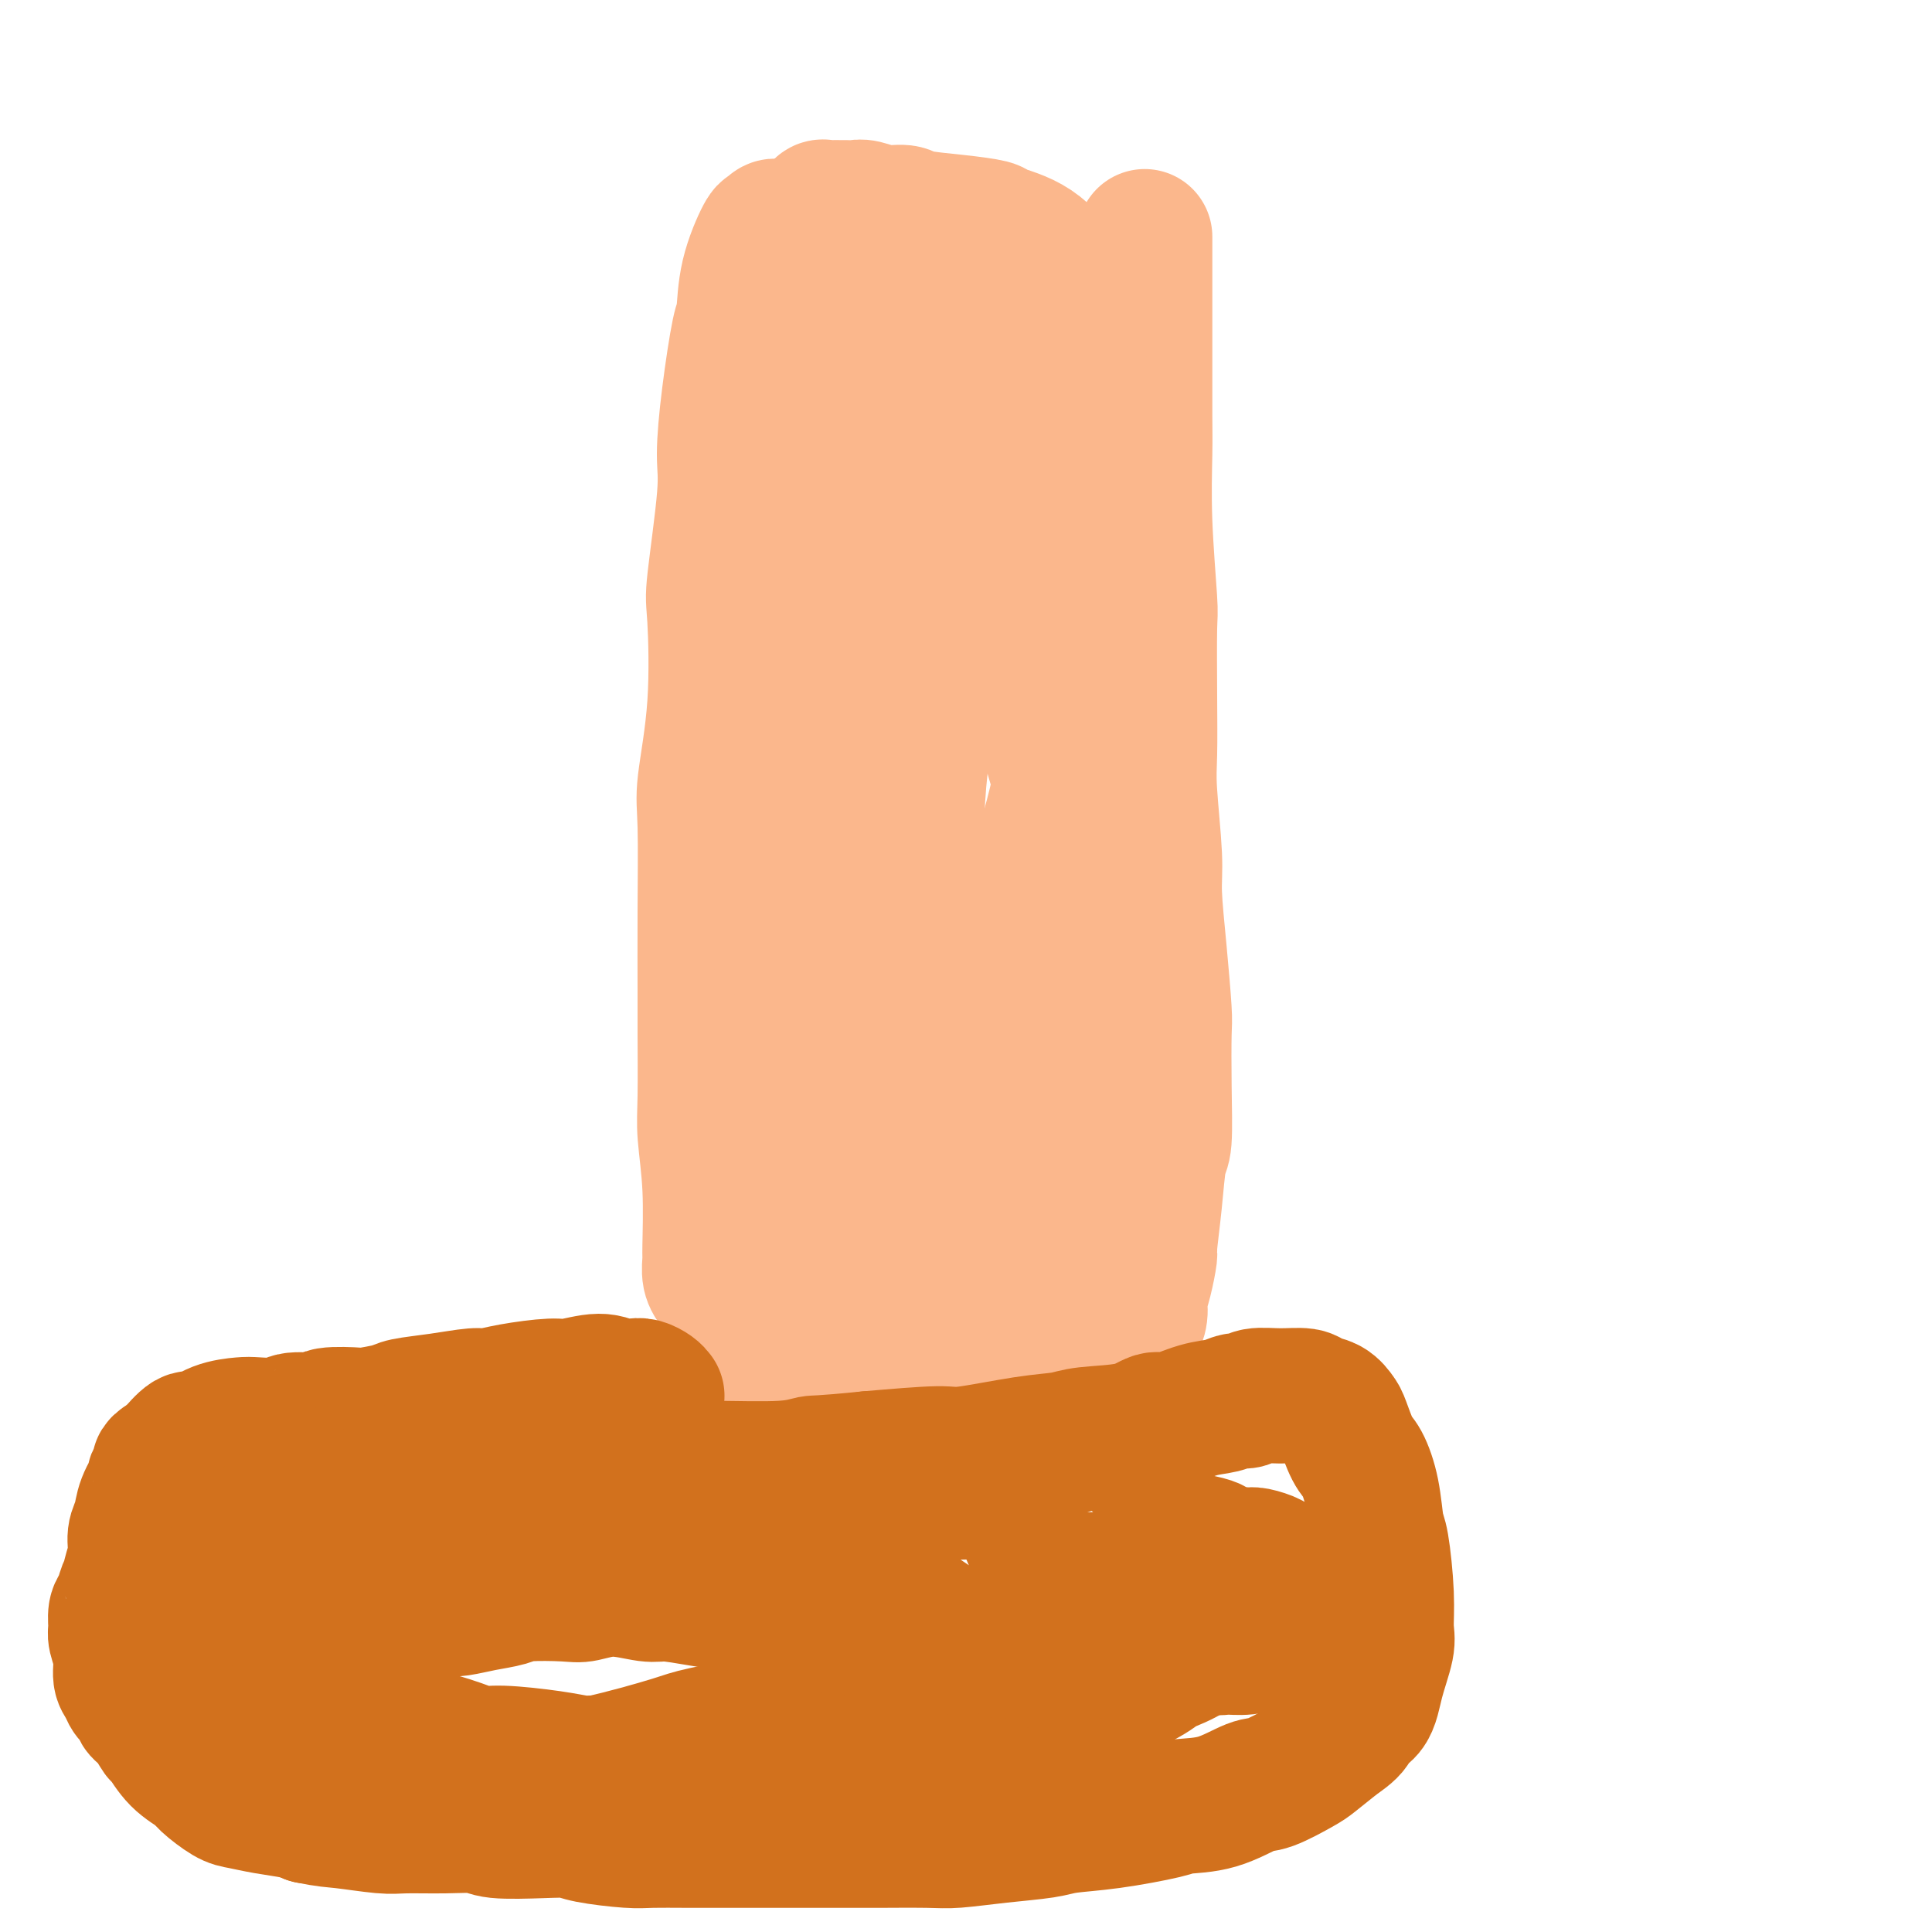 <svg viewBox='0 0 400 400' version='1.1' xmlns='http://www.w3.org/2000/svg' xmlns:xlink='http://www.w3.org/1999/xlink'><g fill='none' stroke='#FBB78C' stroke-width='28' stroke-linecap='round' stroke-linejoin='round'><path d='M161,47c-0.317,-0.131 -0.634,-0.263 -1,0c-0.366,0.263 -0.780,0.919 -1,1c-0.220,0.081 -0.248,-0.413 -1,1c-0.752,1.413 -2.230,4.733 -3,8c-0.770,3.267 -0.831,6.479 -1,8c-0.169,1.521 -0.445,1.350 -1,4c-0.555,2.650 -1.389,8.123 -2,13c-0.611,4.877 -0.999,9.160 -1,12c-0.001,2.840 0.384,4.237 0,9c-0.384,4.763 -1.539,12.892 -2,17c-0.461,4.108 -0.229,4.194 0,8c0.229,3.806 0.454,11.332 0,18c-0.454,6.668 -1.586,12.477 -2,16c-0.414,3.523 -0.111,4.759 0,9c0.111,4.241 0.029,11.487 0,18c-0.029,6.513 -0.004,12.293 0,16c0.004,3.707 -0.013,5.340 0,9c0.013,3.660 0.056,9.346 0,13c-0.056,3.654 -0.212,5.276 0,8c0.212,2.724 0.793,6.552 1,11c0.207,4.448 0.041,9.518 0,12c-0.041,2.482 0.041,2.378 0,3c-0.041,0.622 -0.207,1.971 0,3c0.207,1.029 0.786,1.739 1,2c0.214,0.261 0.061,0.075 0,0c-0.061,-0.075 -0.031,-0.037 0,0'/><path d='M237,49c-0.000,0.487 -0.000,0.973 0,2c0.000,1.027 0.000,2.593 0,4c-0.000,1.407 -0.000,2.654 0,4c0.000,1.346 0.000,2.790 0,5c-0.000,2.210 -0.001,5.186 0,7c0.001,1.814 0.004,2.465 0,5c-0.004,2.535 -0.015,6.952 0,10c0.015,3.048 0.057,4.725 0,8c-0.057,3.275 -0.211,8.146 0,14c0.211,5.854 0.788,12.690 1,16c0.212,3.310 0.061,3.095 0,6c-0.061,2.905 -0.031,8.932 0,14c0.031,5.068 0.064,9.178 0,12c-0.064,2.822 -0.224,4.357 0,8c0.224,3.643 0.830,9.396 1,13c0.170,3.604 -0.098,5.060 0,8c0.098,2.940 0.563,7.366 1,12c0.437,4.634 0.846,9.477 1,12c0.154,2.523 0.053,2.725 0,5c-0.053,2.275 -0.057,6.621 0,11c0.057,4.379 0.174,8.791 0,11c-0.174,2.209 -0.638,2.215 -1,4c-0.362,1.785 -0.623,5.349 -1,9c-0.377,3.651 -0.871,7.390 -1,9c-0.129,1.610 0.106,1.092 0,2c-0.106,0.908 -0.553,3.240 -1,5c-0.447,1.760 -0.893,2.946 -1,4c-0.107,1.054 0.125,1.976 0,3c-0.125,1.024 -0.607,2.150 -1,3c-0.393,0.850 -0.696,1.425 -1,2'/><path d='M234,277c-1.101,6.462 -0.355,2.118 0,1c0.355,-1.118 0.318,0.991 0,2c-0.318,1.009 -0.918,0.918 -1,1c-0.082,0.082 0.354,0.337 0,1c-0.354,0.663 -1.498,1.733 -2,2c-0.502,0.267 -0.362,-0.268 -1,0c-0.638,0.268 -2.053,1.340 -4,2c-1.947,0.660 -4.426,0.910 -6,1c-1.574,0.090 -2.244,0.021 -3,0c-0.756,-0.021 -1.599,0.006 -4,0c-2.401,-0.006 -6.361,-0.044 -9,0c-2.639,0.044 -3.958,0.170 -6,0c-2.042,-0.170 -4.809,-0.637 -8,-1c-3.191,-0.363 -6.807,-0.622 -9,-1c-2.193,-0.378 -2.961,-0.875 -5,-1c-2.039,-0.125 -5.347,0.122 -7,0c-1.653,-0.122 -1.651,-0.613 -3,-1c-1.349,-0.387 -4.051,-0.671 -6,-1c-1.949,-0.329 -3.147,-0.702 -4,-1c-0.853,-0.298 -1.362,-0.519 -2,-1c-0.638,-0.481 -1.403,-1.220 -2,-3c-0.597,-1.780 -1.024,-4.601 -1,-6c0.024,-1.399 0.500,-1.375 1,-4c0.500,-2.625 1.024,-7.897 2,-13c0.976,-5.103 2.404,-10.036 3,-13c0.596,-2.964 0.360,-3.959 1,-9c0.640,-5.041 2.158,-14.127 3,-19c0.842,-4.873 1.009,-5.533 1,-10c-0.009,-4.467 -0.195,-12.741 0,-21c0.195,-8.259 0.770,-16.503 1,-22c0.230,-5.497 0.115,-8.249 0,-11'/><path d='M163,149c0.381,-11.905 0.835,-14.666 1,-20c0.165,-5.334 0.043,-13.241 0,-18c-0.043,-4.759 -0.008,-6.371 0,-10c0.008,-3.629 -0.013,-9.276 0,-13c0.013,-3.724 0.059,-5.525 0,-8c-0.059,-2.475 -0.222,-5.623 0,-9c0.222,-3.377 0.828,-6.983 1,-9c0.172,-2.017 -0.091,-2.445 0,-4c0.091,-1.555 0.535,-4.238 1,-6c0.465,-1.762 0.951,-2.602 1,-3c0.049,-0.398 -0.339,-0.355 0,-1c0.339,-0.645 1.404,-1.977 2,-3c0.596,-1.023 0.722,-1.738 1,-2c0.278,-0.262 0.708,-0.070 1,0c0.292,0.070 0.447,0.018 1,0c0.553,-0.018 1.505,-0.001 2,0c0.495,0.001 0.535,-0.015 1,0c0.465,0.015 1.355,0.059 2,0c0.645,-0.059 1.043,-0.223 2,0c0.957,0.223 2.471,0.834 4,1c1.529,0.166 3.073,-0.111 4,0c0.927,0.111 1.236,0.610 3,1c1.764,0.390 4.983,0.671 8,1c3.017,0.329 5.830,0.704 7,1c1.170,0.296 0.695,0.512 2,1c1.305,0.488 4.388,1.249 7,3c2.612,1.751 4.752,4.491 6,6c1.248,1.509 1.602,1.786 3,3c1.398,1.214 3.838,3.365 5,7c1.162,3.635 1.046,8.753 1,12c-0.046,3.247 -0.023,4.624 0,6'/><path d='M229,85c-0.037,5.646 -0.629,10.761 -1,14c-0.371,3.239 -0.521,4.603 -1,8c-0.479,3.397 -1.288,8.827 -2,15c-0.712,6.173 -1.328,13.089 -2,17c-0.672,3.911 -1.401,4.818 -2,9c-0.599,4.182 -1.067,11.639 -2,19c-0.933,7.361 -2.331,14.626 -3,19c-0.669,4.374 -0.610,5.858 -1,10c-0.390,4.142 -1.228,10.943 -2,18c-0.772,7.057 -1.476,14.372 -2,18c-0.524,3.628 -0.866,3.571 -1,7c-0.134,3.429 -0.059,10.345 0,14c0.059,3.655 0.101,4.050 0,6c-0.101,1.950 -0.346,5.454 -1,9c-0.654,3.546 -1.717,7.134 -2,9c-0.283,1.866 0.212,2.009 0,3c-0.212,0.991 -1.133,2.829 -2,4c-0.867,1.171 -1.680,1.673 -2,2c-0.320,0.327 -0.146,0.477 -1,1c-0.854,0.523 -2.737,1.418 -4,2c-1.263,0.582 -1.906,0.851 -3,1c-1.094,0.149 -2.637,0.177 -5,0c-2.363,-0.177 -5.545,-0.560 -8,-1c-2.455,-0.440 -4.182,-0.937 -6,-1c-1.818,-0.063 -3.728,0.306 -6,-2c-2.272,-2.306 -4.908,-7.289 -6,-10c-1.092,-2.711 -0.641,-3.149 -1,-5c-0.359,-1.851 -1.529,-5.115 -2,-10c-0.471,-4.885 -0.242,-11.392 0,-15c0.242,-3.608 0.498,-4.317 1,-8c0.502,-3.683 1.251,-10.342 2,-17'/><path d='M164,221c1.129,-10.004 2.452,-15.014 3,-18c0.548,-2.986 0.322,-3.947 1,-9c0.678,-5.053 2.262,-14.199 3,-19c0.738,-4.801 0.630,-5.257 1,-9c0.370,-3.743 1.216,-10.773 2,-17c0.784,-6.227 1.505,-11.652 2,-15c0.495,-3.348 0.765,-4.619 1,-8c0.235,-3.381 0.434,-8.870 1,-15c0.566,-6.130 1.500,-12.899 2,-16c0.500,-3.101 0.568,-2.534 1,-5c0.432,-2.466 1.230,-7.964 2,-12c0.770,-4.036 1.513,-6.611 2,-8c0.487,-1.389 0.718,-1.591 1,-3c0.282,-1.409 0.616,-4.024 1,-6c0.384,-1.976 0.820,-3.311 1,-4c0.180,-0.689 0.105,-0.731 0,-1c-0.105,-0.269 -0.238,-0.764 0,-1c0.238,-0.236 0.848,-0.214 1,0c0.152,0.214 -0.153,0.621 0,1c0.153,0.379 0.763,0.730 1,1c0.237,0.270 0.102,0.460 0,2c-0.102,1.540 -0.171,4.431 0,6c0.171,1.569 0.583,1.818 1,5c0.417,3.182 0.841,9.299 1,16c0.159,6.701 0.054,13.986 0,18c-0.054,4.014 -0.056,4.756 0,9c0.056,4.244 0.170,11.991 0,20c-0.170,8.009 -0.623,16.281 -1,21c-0.377,4.719 -0.678,5.886 -1,11c-0.322,5.114 -0.663,14.175 -1,22c-0.337,7.825 -0.668,14.412 -1,21'/><path d='M188,208c-0.557,20.230 0.050,9.804 0,10c-0.050,0.196 -0.756,11.016 -1,18c-0.244,6.984 -0.025,10.134 0,13c0.025,2.866 -0.144,5.447 0,8c0.144,2.553 0.601,5.076 1,8c0.399,2.924 0.741,6.247 1,8c0.259,1.753 0.436,1.934 1,3c0.564,1.066 1.514,3.017 2,4c0.486,0.983 0.506,0.998 1,1c0.494,0.002 1.462,-0.007 3,0c1.538,0.007 3.646,0.032 5,0c1.354,-0.032 1.954,-0.120 4,-2c2.046,-1.880 5.536,-5.552 9,-9c3.464,-3.448 6.900,-6.671 9,-9c2.100,-2.329 2.865,-3.765 4,-6c1.135,-2.235 2.642,-5.269 4,-10c1.358,-4.731 2.567,-11.159 3,-14c0.433,-2.841 0.089,-2.094 0,-5c-0.089,-2.906 0.078,-9.465 0,-13c-0.078,-3.535 -0.400,-4.046 -1,-7c-0.600,-2.954 -1.477,-8.353 -3,-14c-1.523,-5.647 -3.693,-11.544 -5,-15c-1.307,-3.456 -1.749,-4.471 -3,-8c-1.251,-3.529 -3.309,-9.573 -5,-16c-1.691,-6.427 -3.016,-13.239 -4,-17c-0.984,-3.761 -1.626,-4.471 -2,-8c-0.374,-3.529 -0.479,-9.877 -1,-16c-0.521,-6.123 -1.459,-12.023 -2,-15c-0.541,-2.977 -0.684,-3.032 -1,-5c-0.316,-1.968 -0.805,-5.848 -1,-9c-0.195,-3.152 -0.098,-5.576 0,-8'/><path d='M206,75c-1.015,-8.692 -1.053,-3.923 -1,-3c0.053,0.923 0.196,-2.001 0,-3c-0.196,-0.999 -0.733,-0.072 -1,0c-0.267,0.072 -0.264,-0.711 0,-1c0.264,-0.289 0.790,-0.082 1,0c0.210,0.082 0.105,0.041 0,0'/><path d='M222,132c-0.031,0.079 -0.062,0.158 0,2c0.062,1.842 0.218,5.449 0,10c-0.218,4.551 -0.810,10.048 -2,16c-1.190,5.952 -2.980,12.361 -4,16c-1.020,3.639 -1.271,4.508 -3,10c-1.729,5.492 -4.936,15.608 -7,21c-2.064,5.392 -2.984,6.061 -5,11c-2.016,4.939 -5.129,14.147 -7,21c-1.871,6.853 -2.502,11.352 -3,14c-0.498,2.648 -0.865,3.444 -1,4c-0.135,0.556 -0.039,0.873 0,1c0.039,0.127 0.019,0.063 0,0'/></g>
<g fill='none' stroke='#D2711D' stroke-width='28' stroke-linecap='round' stroke-linejoin='round'><path d='M136,289c-0.238,-0.312 -0.476,-0.624 -1,-1c-0.524,-0.376 -1.334,-0.815 -2,-1c-0.666,-0.185 -1.188,-0.117 -2,0c-0.812,0.117 -1.914,0.283 -3,0c-1.086,-0.283 -2.157,-1.014 -4,-1c-1.843,0.014 -4.458,0.774 -6,1c-1.542,0.226 -2.013,-0.080 -4,0c-1.987,0.080 -5.492,0.546 -8,1c-2.508,0.454 -4.020,0.895 -5,1c-0.980,0.105 -1.430,-0.126 -3,0c-1.570,0.126 -4.261,0.608 -7,1c-2.739,0.392 -5.526,0.692 -7,1c-1.474,0.308 -1.634,0.622 -3,1c-1.366,0.378 -3.938,0.818 -5,1c-1.062,0.182 -0.613,0.105 -2,0c-1.387,-0.105 -4.609,-0.238 -6,0c-1.391,0.238 -0.951,0.848 -2,1c-1.049,0.152 -3.589,-0.154 -5,0c-1.411,0.154 -1.695,0.767 -3,1c-1.305,0.233 -3.633,0.084 -5,0c-1.367,-0.084 -1.774,-0.103 -3,0c-1.226,0.103 -3.270,0.329 -5,1c-1.730,0.671 -3.144,1.788 -4,2c-0.856,0.212 -1.154,-0.481 -2,0c-0.846,0.481 -2.242,2.138 -3,3c-0.758,0.862 -0.879,0.931 -1,1'/><path d='M35,302c-2.705,1.417 -1.967,1.461 -2,2c-0.033,0.539 -0.836,1.575 -1,2c-0.164,0.425 0.311,0.241 0,1c-0.311,0.759 -1.408,2.463 -2,4c-0.592,1.537 -0.680,2.908 -1,4c-0.320,1.092 -0.873,1.905 -1,3c-0.127,1.095 0.174,2.471 0,4c-0.174,1.529 -0.821,3.209 -1,4c-0.179,0.791 0.110,0.691 0,1c-0.110,0.309 -0.619,1.026 -1,2c-0.381,0.974 -0.634,2.206 -1,3c-0.366,0.794 -0.845,1.151 -1,2c-0.155,0.849 0.014,2.191 0,3c-0.014,0.809 -0.212,1.084 0,2c0.212,0.916 0.835,2.473 1,4c0.165,1.527 -0.129,3.025 0,4c0.129,0.975 0.681,1.429 1,2c0.319,0.571 0.404,1.260 1,2c0.596,0.740 1.702,1.529 2,2c0.298,0.471 -0.214,0.622 0,1c0.214,0.378 1.153,0.983 2,2c0.847,1.017 1.600,2.445 2,3c0.400,0.555 0.446,0.236 1,1c0.554,0.764 1.617,2.610 3,4c1.383,1.390 3.088,2.323 4,3c0.912,0.677 1.031,1.099 2,2c0.969,0.901 2.787,2.283 4,3c1.213,0.717 1.820,0.770 3,1c1.180,0.230 2.933,0.639 5,1c2.067,0.361 4.448,0.675 6,1c1.552,0.325 2.276,0.663 3,1'/><path d='M64,376c3.784,0.784 4.744,0.745 7,1c2.256,0.255 5.810,0.804 8,1c2.190,0.196 3.018,0.039 5,0c1.982,-0.039 5.118,0.041 8,0c2.882,-0.041 5.508,-0.205 7,0c1.492,0.205 1.848,0.777 4,1c2.152,0.223 6.099,0.098 9,0c2.901,-0.098 4.755,-0.170 6,0c1.245,0.170 1.881,0.581 4,1c2.119,0.419 5.723,0.844 8,1c2.277,0.156 3.228,0.042 5,0c1.772,-0.042 4.363,-0.011 8,0c3.637,0.011 8.318,0.003 11,0c2.682,-0.003 3.365,-0.001 5,0c1.635,0.001 4.222,0.001 8,0c3.778,-0.001 8.747,-0.003 11,0c2.253,0.003 1.790,0.012 4,0c2.210,-0.012 7.095,-0.045 10,0c2.905,0.045 3.832,0.168 6,0c2.168,-0.168 5.579,-0.626 9,-1c3.421,-0.374 6.852,-0.664 9,-1c2.148,-0.336 3.012,-0.718 5,-1c1.988,-0.282 5.099,-0.465 9,-1c3.901,-0.535 8.592,-1.423 11,-2c2.408,-0.577 2.533,-0.844 4,-1c1.467,-0.156 4.278,-0.200 7,-1c2.722,-0.800 5.357,-2.355 7,-3c1.643,-0.645 2.296,-0.379 4,-1c1.704,-0.621 4.459,-2.129 6,-3c1.541,-0.871 1.869,-1.106 3,-2c1.131,-0.894 3.066,-2.447 5,-4'/><path d='M277,360c4.389,-2.866 2.860,-3.531 3,-4c0.140,-0.469 1.947,-0.741 3,-2c1.053,-1.259 1.351,-3.503 2,-6c0.649,-2.497 1.649,-5.245 2,-7c0.351,-1.755 0.053,-2.515 0,-4c-0.053,-1.485 0.137,-3.693 0,-7c-0.137,-3.307 -0.603,-7.712 -1,-10c-0.397,-2.288 -0.726,-2.459 -1,-4c-0.274,-1.541 -0.493,-4.453 -1,-7c-0.507,-2.547 -1.304,-4.728 -2,-6c-0.696,-1.272 -1.293,-1.636 -2,-3c-0.707,-1.364 -1.524,-3.728 -2,-5c-0.476,-1.272 -0.611,-1.451 -1,-2c-0.389,-0.549 -1.032,-1.469 -2,-2c-0.968,-0.531 -2.262,-0.674 -3,-1c-0.738,-0.326 -0.921,-0.834 -2,-1c-1.079,-0.166 -3.053,0.012 -5,0c-1.947,-0.012 -3.866,-0.212 -5,0c-1.134,0.212 -1.483,0.835 -2,1c-0.517,0.165 -1.201,-0.129 -2,0c-0.799,0.129 -1.713,0.682 -3,1c-1.287,0.318 -2.946,0.400 -5,1c-2.054,0.600 -4.504,1.719 -6,2c-1.496,0.281 -2.038,-0.277 -3,0c-0.962,0.277 -2.345,1.388 -5,2c-2.655,0.612 -6.583,0.723 -9,1c-2.417,0.277 -3.325,0.718 -5,1c-1.675,0.282 -4.119,0.406 -8,1c-3.881,0.594 -9.199,1.660 -12,2c-2.801,0.340 -3.086,-0.046 -6,0c-2.914,0.046 -8.457,0.523 -14,1'/><path d='M180,302c-10.895,1.094 -11.132,0.829 -12,1c-0.868,0.171 -2.369,0.778 -6,1c-3.631,0.222 -9.394,0.060 -15,0c-5.606,-0.060 -11.056,-0.017 -14,0c-2.944,0.017 -3.383,0.008 -7,0c-3.617,-0.008 -10.411,-0.016 -14,0c-3.589,0.016 -3.974,0.056 -6,0c-2.026,-0.056 -5.693,-0.207 -10,0c-4.307,0.207 -9.255,0.773 -12,1c-2.745,0.227 -3.286,0.116 -5,0c-1.714,-0.116 -4.600,-0.238 -8,0c-3.400,0.238 -7.313,0.837 -9,1c-1.687,0.163 -1.148,-0.111 -2,0c-0.852,0.111 -3.094,0.608 -4,1c-0.906,0.392 -0.476,0.680 -1,1c-0.524,0.320 -2.001,0.671 -3,1c-0.999,0.329 -1.519,0.637 -2,1c-0.481,0.363 -0.923,0.781 -1,1c-0.077,0.219 0.213,0.240 0,1c-0.213,0.760 -0.927,2.258 -1,3c-0.073,0.742 0.495,0.728 1,2c0.505,1.272 0.946,3.832 1,6c0.054,2.168 -0.278,3.945 0,5c0.278,1.055 1.166,1.389 2,3c0.834,1.611 1.613,4.501 2,6c0.387,1.499 0.383,1.607 1,3c0.617,1.393 1.856,4.069 3,6c1.144,1.931 2.193,3.115 3,4c0.807,0.885 1.371,1.469 3,2c1.629,0.531 4.323,1.009 7,2c2.677,0.991 5.339,2.496 8,4'/><path d='M79,358c3.921,1.995 3.223,0.982 5,1c1.777,0.018 6.031,1.066 9,2c2.969,0.934 4.655,1.753 6,2c1.345,0.247 2.349,-0.077 5,0c2.651,0.077 6.949,0.557 10,1c3.051,0.443 4.854,0.851 6,1c1.146,0.149 1.634,0.041 4,0c2.366,-0.041 6.609,-0.015 9,0c2.391,0.015 2.930,0.019 4,0c1.070,-0.019 2.671,-0.061 6,0c3.329,0.061 8.387,0.224 11,0c2.613,-0.224 2.782,-0.836 4,-1c1.218,-0.164 3.486,0.121 7,0c3.514,-0.121 8.273,-0.648 11,-1c2.727,-0.352 3.423,-0.531 5,-1c1.577,-0.469 4.035,-1.230 8,-2c3.965,-0.770 9.436,-1.550 12,-2c2.564,-0.450 2.222,-0.569 4,-1c1.778,-0.431 5.676,-1.175 10,-2c4.324,-0.825 9.073,-1.731 11,-2c1.927,-0.269 1.031,0.099 3,-1c1.969,-1.099 6.804,-3.665 9,-5c2.196,-1.335 1.754,-1.439 3,-2c1.246,-0.561 4.180,-1.578 6,-3c1.820,-1.422 2.526,-3.247 3,-4c0.474,-0.753 0.715,-0.432 1,-1c0.285,-0.568 0.612,-2.025 1,-3c0.388,-0.975 0.836,-1.467 1,-2c0.164,-0.533 0.044,-1.105 0,-2c-0.044,-0.895 -0.013,-2.113 0,-3c0.013,-0.887 0.006,-1.444 0,-2'/><path d='M253,325c0.772,-2.975 -0.298,-1.911 -1,-2c-0.702,-0.089 -1.035,-1.330 -1,-2c0.035,-0.670 0.439,-0.768 0,-1c-0.439,-0.232 -1.722,-0.598 -4,-1c-2.278,-0.402 -5.552,-0.840 -7,-1c-1.448,-0.160 -1.071,-0.042 -3,0c-1.929,0.042 -6.164,0.007 -11,0c-4.836,-0.007 -10.273,0.012 -12,0c-1.727,-0.012 0.258,-0.056 -2,0c-2.258,0.056 -8.758,0.212 -14,0c-5.242,-0.212 -9.226,-0.792 -12,-1c-2.774,-0.208 -4.337,-0.046 -8,0c-3.663,0.046 -9.425,-0.026 -13,0c-3.575,0.026 -4.962,0.149 -8,0c-3.038,-0.149 -7.728,-0.568 -13,-1c-5.272,-0.432 -11.127,-0.875 -14,-1c-2.873,-0.125 -2.766,0.068 -5,0c-2.234,-0.068 -6.810,-0.396 -11,-1c-4.190,-0.604 -7.996,-1.482 -10,-2c-2.004,-0.518 -2.207,-0.674 -4,-1c-1.793,-0.326 -5.177,-0.821 -9,-1c-3.823,-0.179 -8.087,-0.041 -10,0c-1.913,0.041 -1.476,-0.014 -3,0c-1.524,0.014 -5.010,0.097 -7,0c-1.990,-0.097 -2.486,-0.375 -4,0c-1.514,0.375 -4.047,1.402 -6,2c-1.953,0.598 -3.324,0.765 -4,1c-0.676,0.235 -0.655,0.537 -1,1c-0.345,0.463 -1.054,1.086 -2,2c-0.946,0.914 -2.127,2.118 -3,3c-0.873,0.882 -1.436,1.441 -2,2'/><path d='M49,321c-1.630,1.969 -1.706,2.892 -2,4c-0.294,1.108 -0.808,2.402 -1,3c-0.192,0.598 -0.062,0.501 0,1c0.062,0.499 0.058,1.596 0,3c-0.058,1.404 -0.168,3.116 0,4c0.168,0.884 0.615,0.940 1,2c0.385,1.060 0.708,3.124 1,4c0.292,0.876 0.552,0.564 1,1c0.448,0.436 1.083,1.619 2,3c0.917,1.381 2.115,2.959 3,4c0.885,1.041 1.458,1.545 2,2c0.542,0.455 1.052,0.861 3,2c1.948,1.139 5.333,3.013 7,4c1.667,0.987 1.617,1.088 3,2c1.383,0.912 4.199,2.634 8,4c3.801,1.366 8.587,2.376 11,3c2.413,0.624 2.454,0.861 5,1c2.546,0.139 7.599,0.180 11,0c3.401,-0.180 5.152,-0.579 8,-1c2.848,-0.421 6.795,-0.862 12,-2c5.205,-1.138 11.670,-2.974 15,-4c3.330,-1.026 3.524,-1.243 7,-2c3.476,-0.757 10.232,-2.054 15,-3c4.768,-0.946 7.548,-1.539 10,-2c2.452,-0.461 4.577,-0.789 7,-1c2.423,-0.211 5.146,-0.305 9,-1c3.854,-0.695 8.839,-1.990 12,-3c3.161,-1.010 4.497,-1.735 6,-3c1.503,-1.265 3.174,-3.071 6,-5c2.826,-1.929 6.807,-3.980 9,-5c2.193,-1.020 2.596,-1.010 3,-1'/><path d='M223,335c5.223,-2.794 6.281,-2.779 7,-3c0.719,-0.221 1.100,-0.679 2,-1c0.900,-0.321 2.319,-0.505 4,-1c1.681,-0.495 3.625,-1.299 5,-2c1.375,-0.701 2.181,-1.298 3,-2c0.819,-0.702 1.651,-1.508 3,-2c1.349,-0.492 3.213,-0.668 4,-1c0.787,-0.332 0.495,-0.818 1,-1c0.505,-0.182 1.807,-0.061 3,0c1.193,0.061 2.276,0.060 3,0c0.724,-0.060 1.087,-0.180 2,0c0.913,0.180 2.374,0.659 3,1c0.626,0.341 0.417,0.545 1,1c0.583,0.455 1.956,1.162 3,2c1.044,0.838 1.757,1.809 2,2c0.243,0.191 0.017,-0.397 0,0c-0.017,0.397 0.177,1.780 0,3c-0.177,1.220 -0.724,2.278 -1,3c-0.276,0.722 -0.280,1.107 -1,2c-0.720,0.893 -2.157,2.293 -3,3c-0.843,0.707 -1.093,0.720 -2,1c-0.907,0.280 -2.471,0.825 -4,1c-1.529,0.175 -3.024,-0.021 -4,0c-0.976,0.021 -1.433,0.258 -3,0c-1.567,-0.258 -4.243,-1.012 -7,-1c-2.757,0.012 -5.596,0.788 -7,1c-1.404,0.212 -1.373,-0.142 -3,0c-1.627,0.142 -4.910,0.780 -9,1c-4.090,0.220 -8.986,0.021 -11,0c-2.014,-0.021 -1.147,0.137 -3,0c-1.853,-0.137 -6.427,-0.568 -11,-1'/><path d='M200,341c-10.693,-0.200 -8.424,-0.699 -8,-1c0.424,-0.301 -0.995,-0.404 -4,-1c-3.005,-0.596 -7.595,-1.686 -10,-2c-2.405,-0.314 -2.626,0.148 -4,0c-1.374,-0.148 -3.901,-0.905 -7,-2c-3.099,-1.095 -6.769,-2.527 -9,-3c-2.231,-0.473 -3.021,0.012 -5,0c-1.979,-0.012 -5.146,-0.521 -8,-1c-2.854,-0.479 -5.396,-0.927 -7,-1c-1.604,-0.073 -2.271,0.228 -4,0c-1.729,-0.228 -4.519,-0.986 -7,-1c-2.481,-0.014 -4.651,0.717 -6,1c-1.349,0.283 -1.876,0.118 -4,0c-2.124,-0.118 -5.843,-0.189 -8,0c-2.157,0.189 -2.750,0.637 -4,1c-1.250,0.363 -3.158,0.641 -5,1c-1.842,0.359 -3.620,0.799 -5,1c-1.380,0.201 -2.363,0.162 -4,0c-1.637,-0.162 -3.928,-0.446 -6,0c-2.072,0.446 -3.925,1.621 -5,2c-1.075,0.379 -1.371,-0.039 -2,0c-0.629,0.039 -1.591,0.535 -3,1c-1.409,0.465 -3.265,0.899 -4,1c-0.735,0.101 -0.350,-0.131 -1,0c-0.650,0.131 -2.335,0.627 -3,1c-0.665,0.373 -0.309,0.625 -1,1c-0.691,0.375 -2.428,0.874 -3,1c-0.572,0.126 0.022,-0.121 0,0c-0.022,0.121 -0.660,0.609 -1,1c-0.340,0.391 -0.383,0.683 0,1c0.383,0.317 1.191,0.658 2,1'/></g>
</svg>